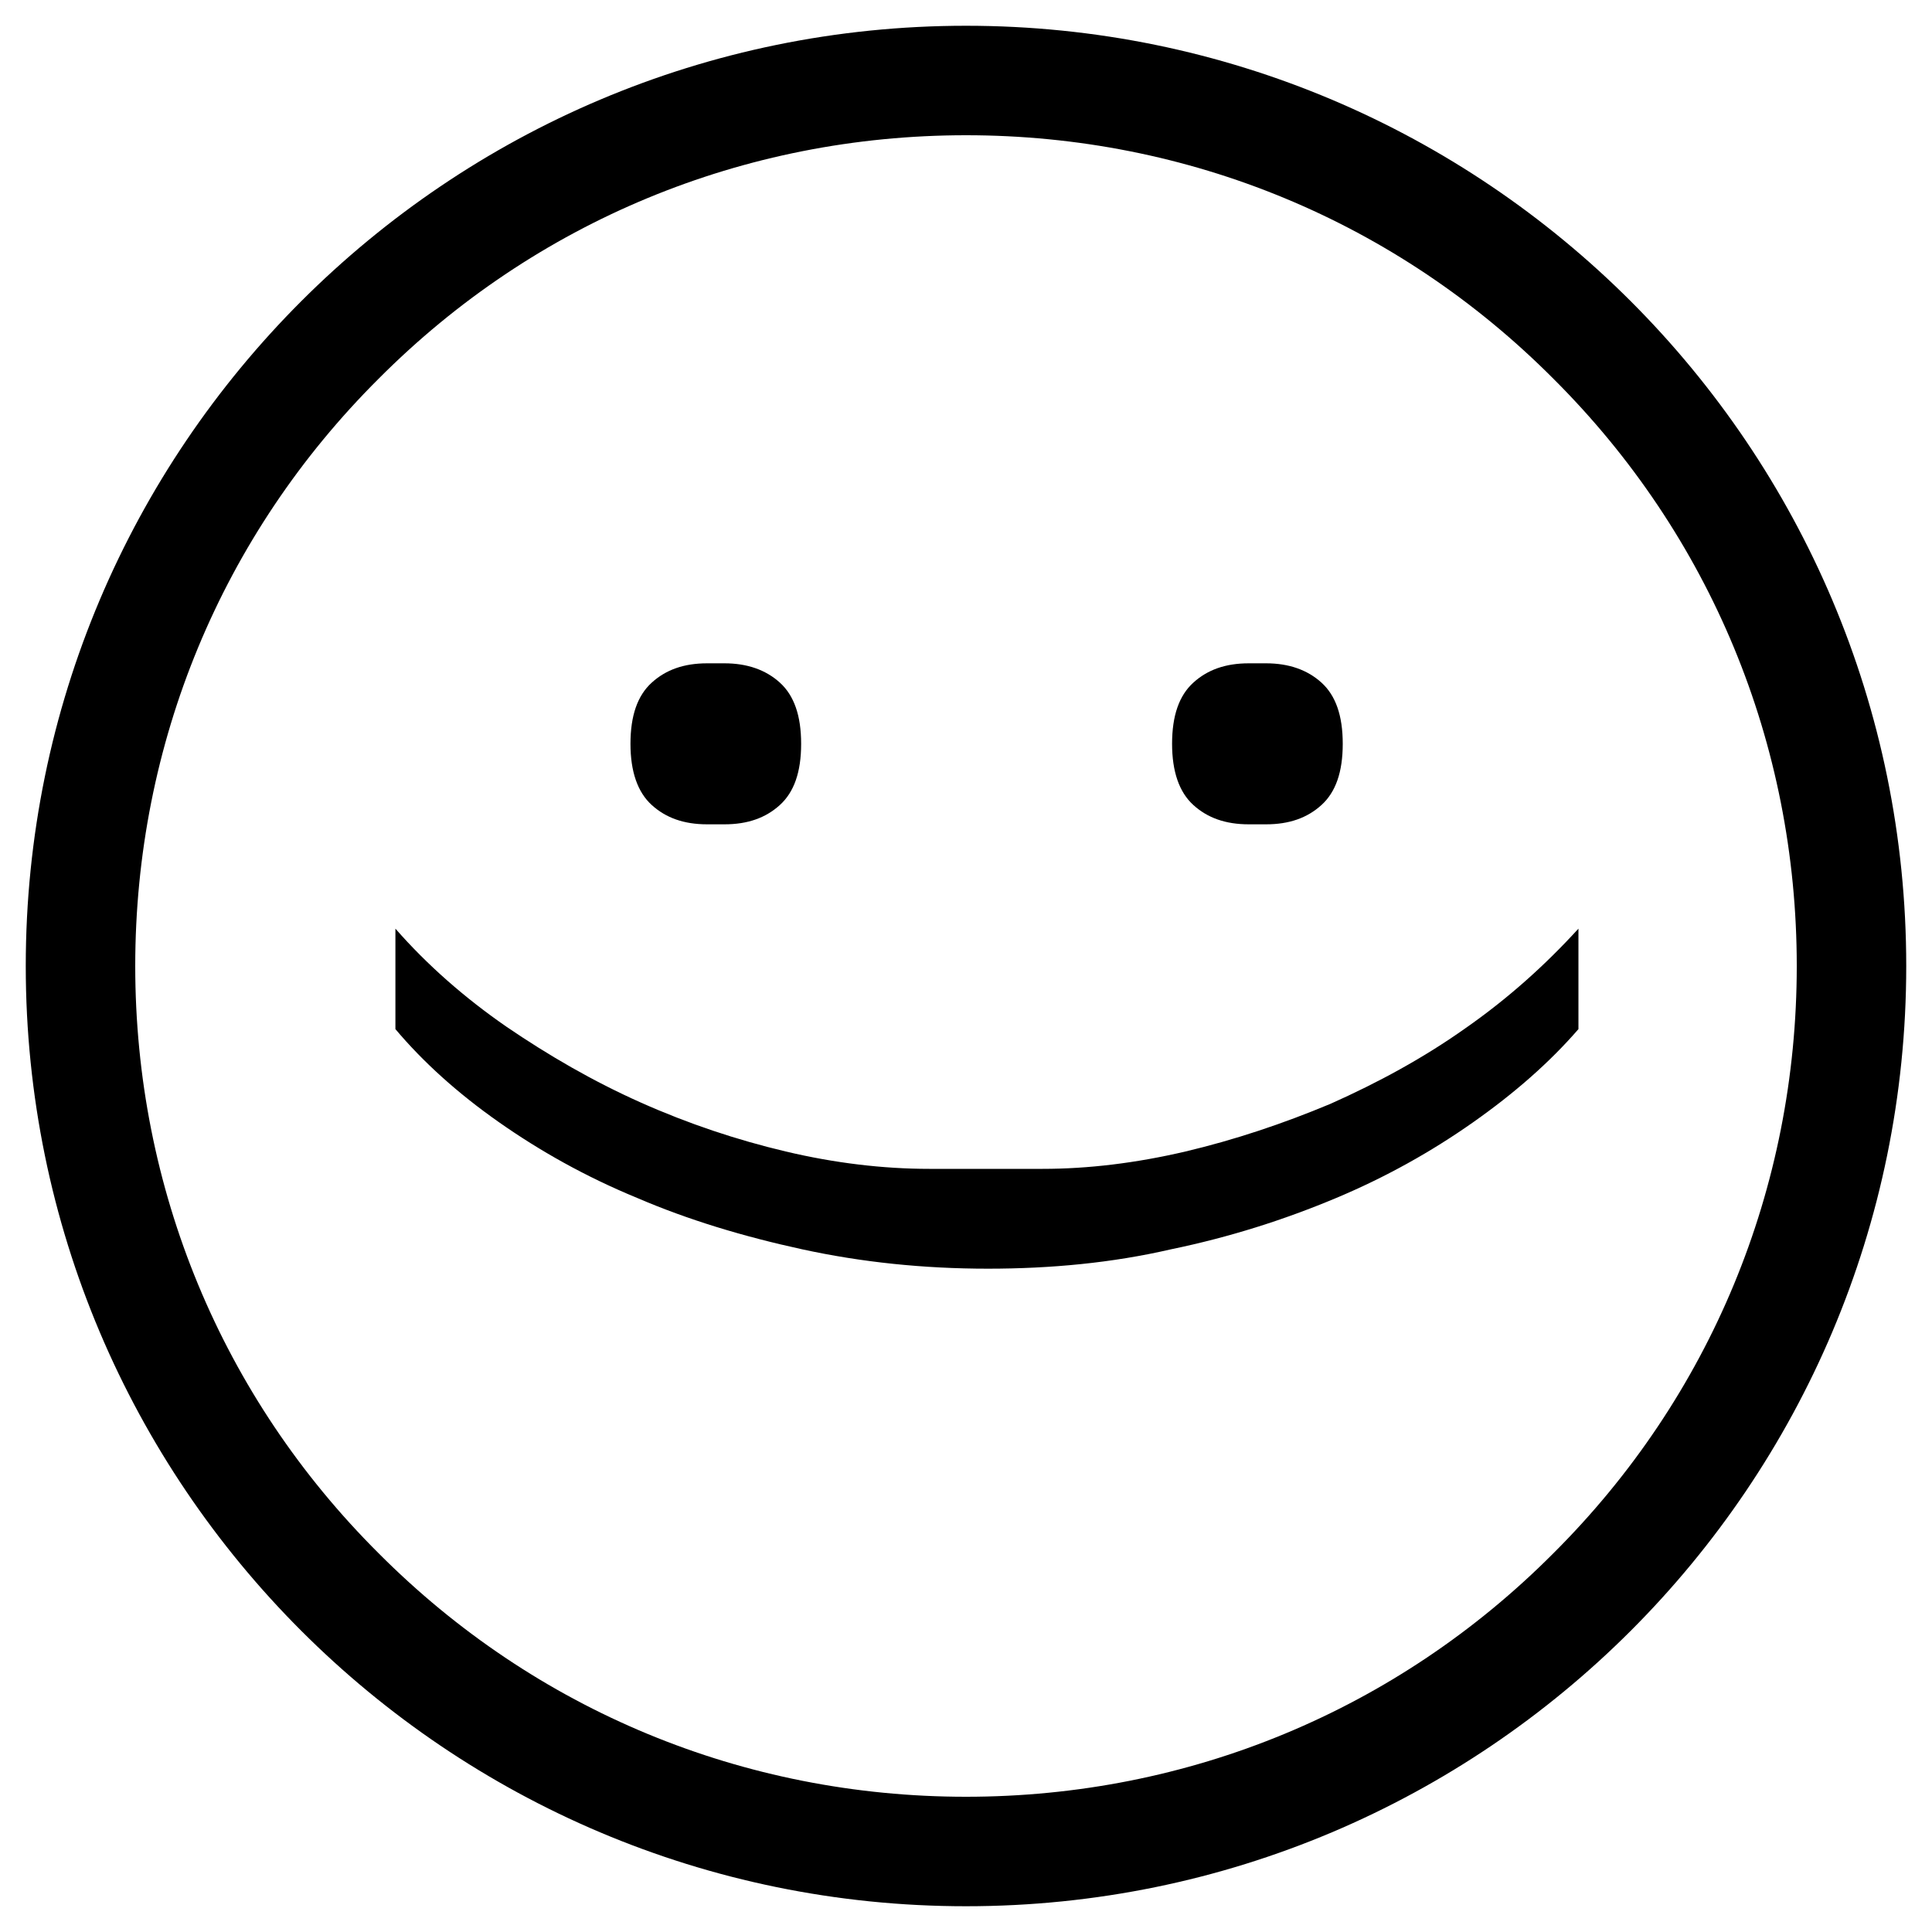 <?xml version="1.0" encoding="utf-8"?>
<!-- Generator: Adobe Illustrator 26.3.1, SVG Export Plug-In . SVG Version: 6.00 Build 0)  -->
<svg version="1.1" id="Layer_1" xmlns="http://www.w3.org/2000/svg" xmlns:xlink="http://www.w3.org/1999/xlink" x="0px" y="0px"
	 viewBox="0 0 300 300" style="enable-background:new 0 0 300 300;" xml:space="preserve">
<g>
	<path d="M150,21c34.5,0,66.9,13.4,91.2,37.8C265.6,83.1,279,115.5,279,150s-13.4,66.9-37.8,91.2C216.9,265.6,184.5,279,150,279
		s-66.9-13.4-91.2-37.8C34.4,216.9,21,184.5,21,150s13.4-66.9,37.8-91.2C83.1,34.4,115.5,21,150,21 M150,4C69.4,4,4,69.4,4,150
		s65.4,146,146,146s146-65.4,146-146S230.6,4,150,4L150,4z"/>
</g>
<g>
	<path d="M182,115.5c0-4.4,1.1-7.5,3.3-9.5c2.2-2,5-3,8.6-3h2.7c3.5,0,6.4,1,8.6,3c2.2,2,3.3,5.1,3.3,9.5s-1.1,7.5-3.3,9.5
		c-2.2,2-5,3-8.6,3h-2.7c-3.6,0-6.4-1-8.6-3C183.1,123,182,119.8,182,115.5z M97.9,115.5c0-4.4,1.1-7.5,3.3-9.5c2.2-2,5-3,8.6-3h2.7
		c3.5,0,6.4,1,8.6,3s3.3,5.1,3.3,9.5s-1.1,7.5-3.3,9.5c-2.2,2-5,3-8.6,3h-2.7c-3.6,0-6.4-1-8.6-3C99,123,97.9,119.8,97.9,115.5z"/>
	<path d="M153.4,197c-10,0-19.6-1-28.8-3c-9.2-2-17.8-4.6-25.7-8c-8-3.3-15.1-7.3-21.5-11.8s-11.7-9.3-16-14.4v-15.6
		c4.9,5.6,10.7,10.7,17.2,15.2c6.6,4.5,13.5,8.5,20.9,11.8c7.4,3.3,14.9,5.8,22.5,7.6s15.1,2.7,22.3,2.7h17.6
		c7.1,0,14.5-0.9,22.2-2.7c7.6-1.8,15.1-4.3,22.5-7.4c7.4-3.3,14.4-7.1,20.9-11.7c6.6-4.6,12.4-9.8,17.6-15.5v15.6
		c-4.5,5.2-10,10-16.4,14.5s-13.5,8.5-21.4,11.8c-7.9,3.3-16.3,6-25.5,7.9C172.7,196.1,163.2,197,153.4,197z"/>
</g>
</svg>
